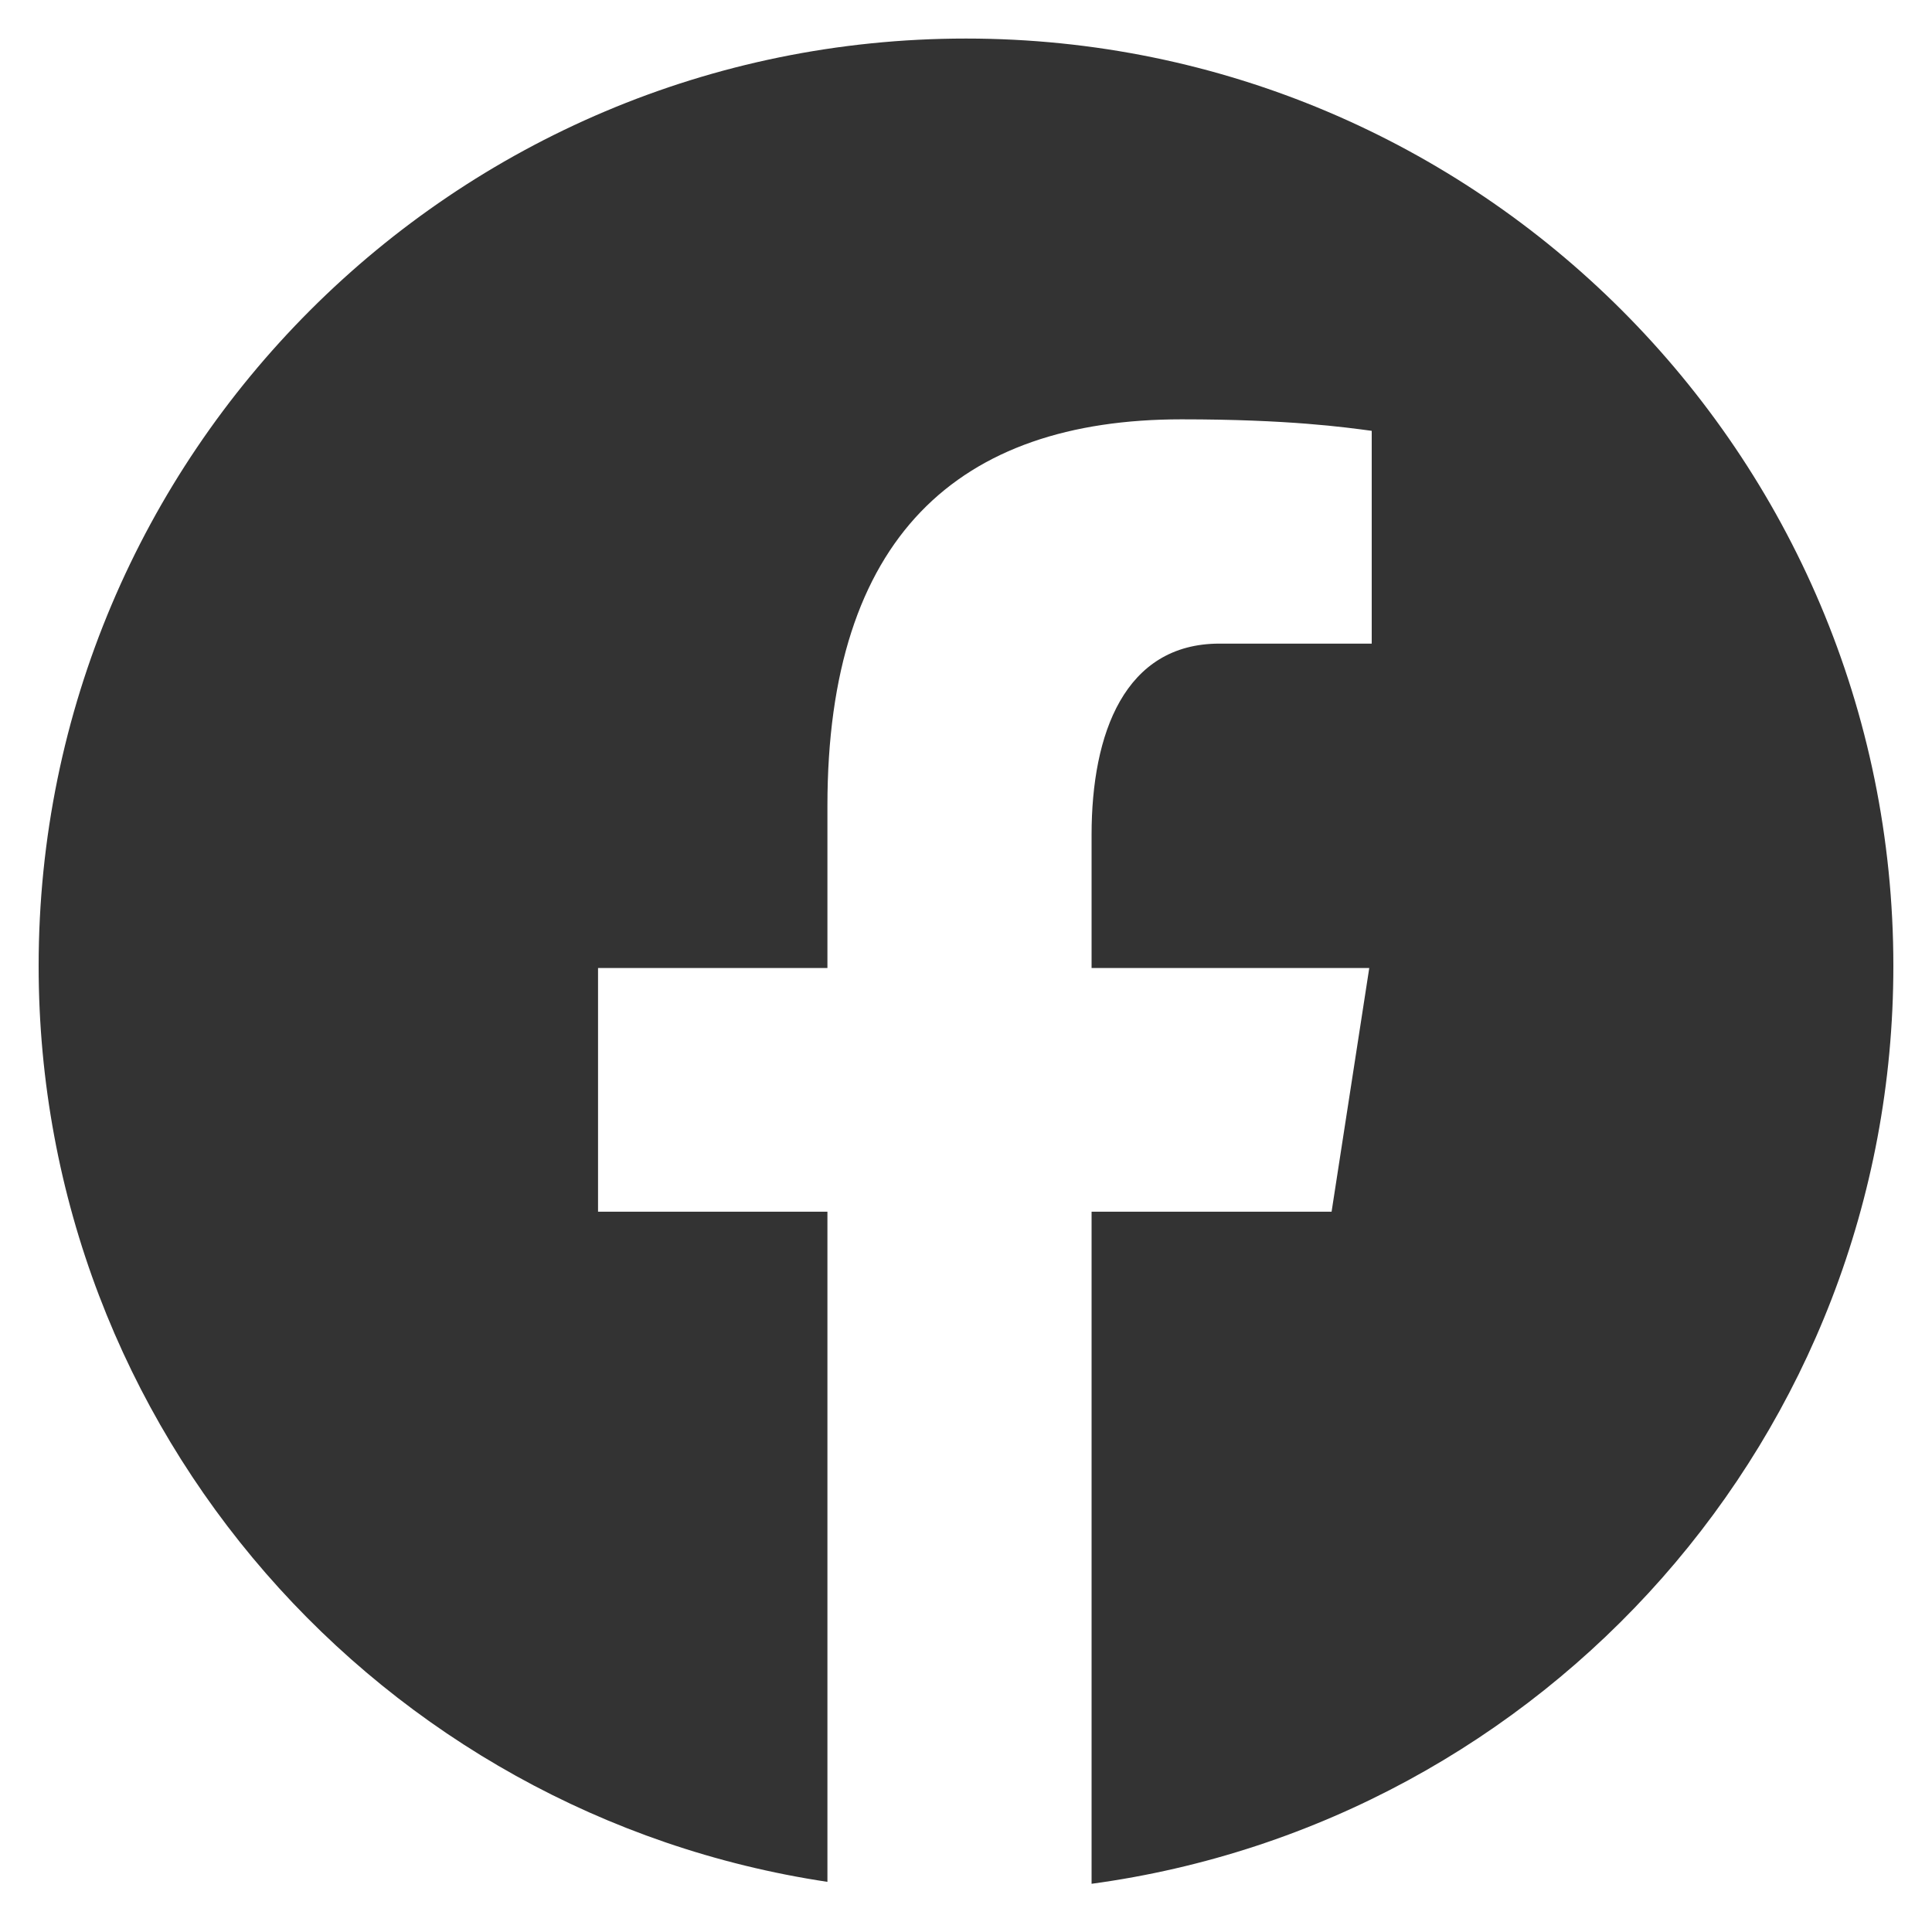 <svg width="22" height="22" viewBox="0 0 22 22" fill="none" xmlns="http://www.w3.org/2000/svg">
<path d="M11 0.439C5.168 0.439 0.44 5.167 0.44 10.999C0.44 16.294 4.34 20.665 9.422 21.429V13.798H6.81V11.023H9.422V9.175C9.422 6.117 10.912 4.775 13.454 4.775C14.671 4.775 15.315 4.865 15.62 4.906V7.329H13.886C12.807 7.329 12.43 8.352 12.43 9.505V11.023H15.592L15.163 13.798H12.43V21.451C17.584 20.752 21.56 16.345 21.56 10.999C21.56 5.167 16.832 0.439 11 0.439Z" fill="#333333"/>
</svg>
